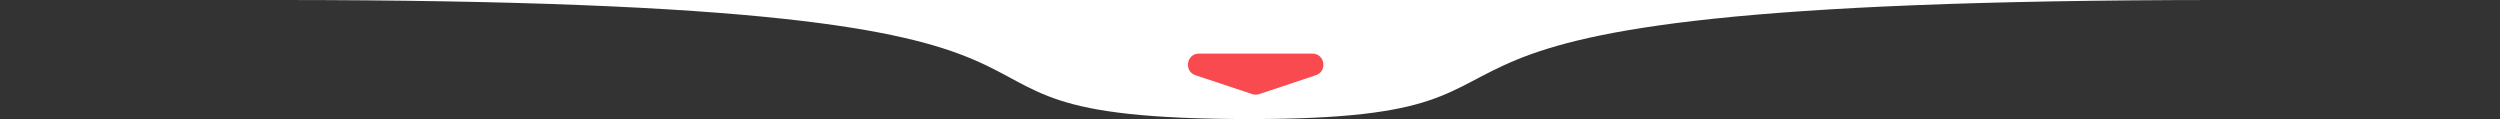 <svg xmlns="http://www.w3.org/2000/svg" width="441" height="21" viewBox="0 0 441 21" fill="none"><rect x="0" y="0" width="441" height="21" fill="#333333" stroke="none"/><g id="Group 14"><g id="Vector 1"><path d="M49 -0.001C-122.499 -0.001 220.5 -0.001 220.5 -0.001C220.5 -0.001 326.813 -0.001 391.469 -0.001C391.646 -0.001 391.823 -0.001 392 -0.001C468.021 -0.001 442.949 -0.001 391.469 -0.001C220.642 0.043 288.929 20.999 220.5 20.999C147.5 20.999 220.5 0 49 -0.001Z" fill="white"></path><path d="M391.469 -0.001C442.949 -0.001 468.021 -0.001 392 -0.001C391.823 -0.001 391.646 -0.001 391.469 -0.001Z" fill="white"></path></g><path id="Polygon 1" d="M222.12 16.601C221.717 16.735 221.283 16.735 220.88 16.601L210.893 13.274C208.781 12.571 209.287 9.452 211.512 9.452L231.488 9.452C233.713 9.452 234.219 12.571 232.107 13.274L222.12 16.601Z" fill="#F94A50"></path></g></svg>